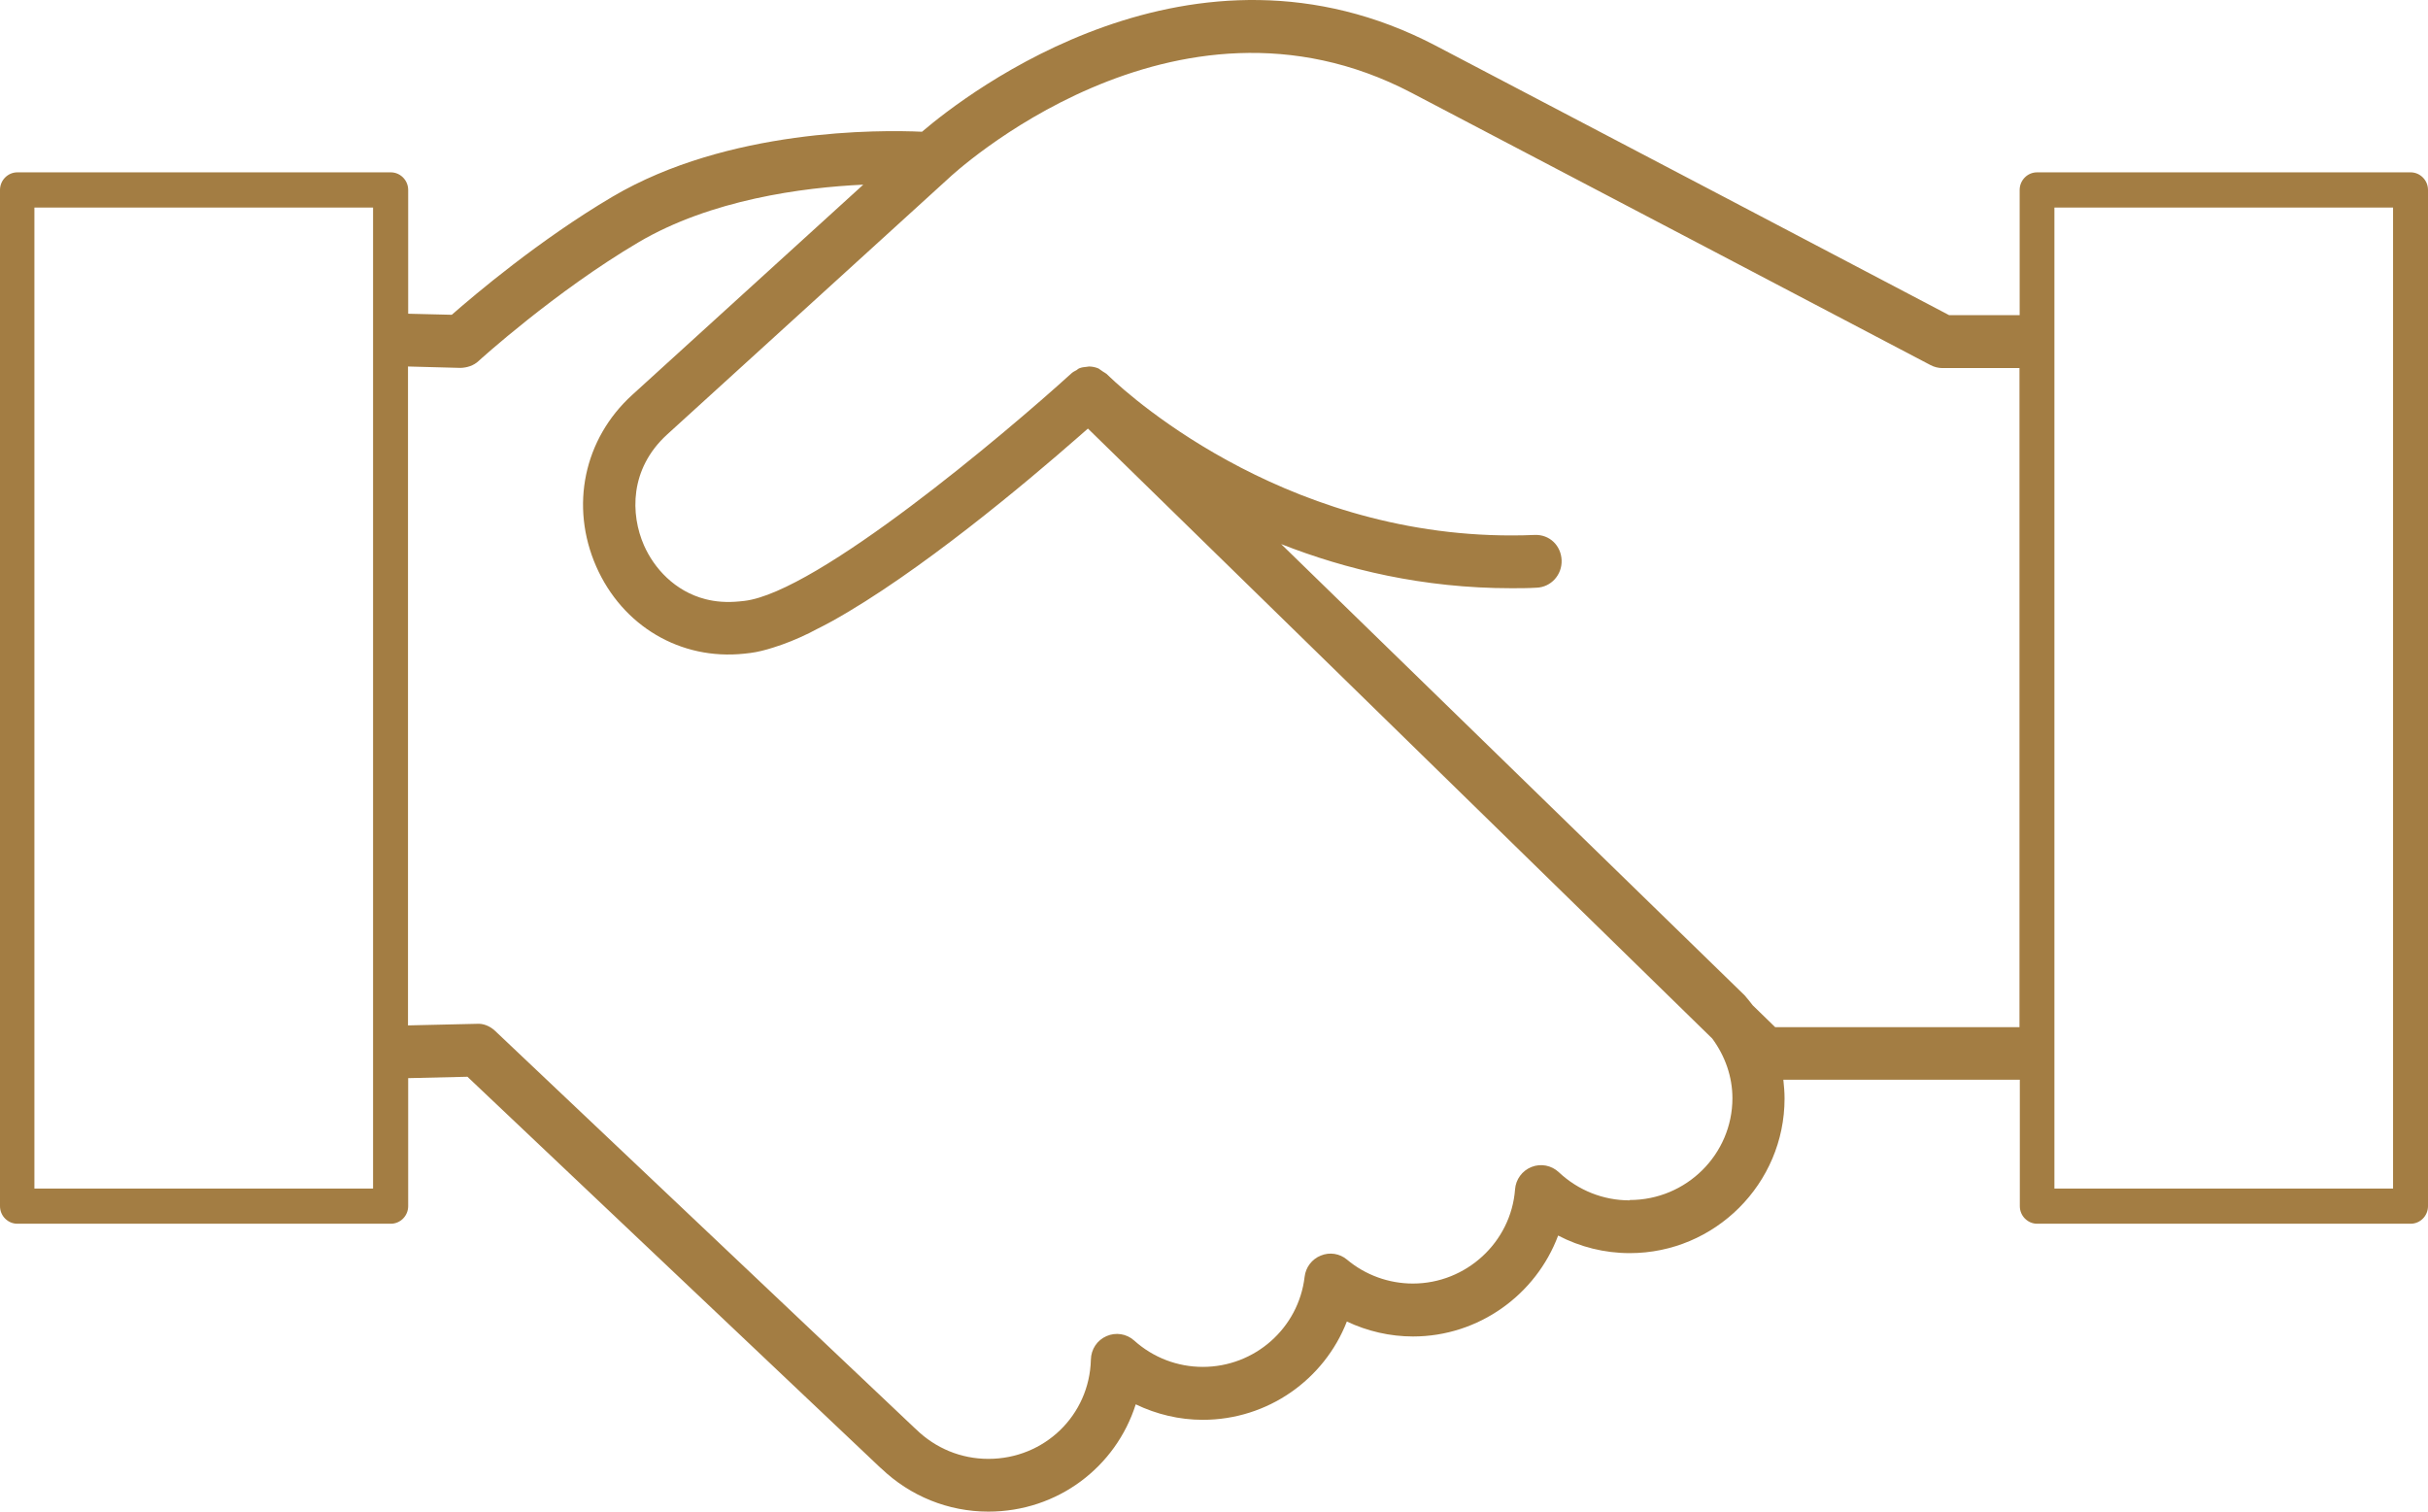 <?xml version="1.0" encoding="UTF-8"?> <svg xmlns="http://www.w3.org/2000/svg" width="106" height="66" viewBox="0 0 106 66" fill="none"><path d="M105.234 7.525H88.931C88.514 7.525 88.173 7.871 88.173 8.293V13.76H85.093C82.991 12.654 68.009 4.784 62.668 1.989C52.063 -3.554 42.224 4.07 40.252 5.752C38.408 5.667 31.793 5.606 26.733 8.592C23.547 10.473 20.695 12.892 19.724 13.744L17.82 13.698V8.293C17.82 7.871 17.478 7.525 17.061 7.525H0.759C0.341 7.525 0 7.871 0 8.293V52.663C0 53.086 0.341 53.431 0.759 53.431H17.061C17.478 53.431 17.82 53.086 17.82 52.663V47.074L20.407 47.013L38.423 64.073C38.423 64.073 38.454 64.104 38.469 64.111C39.736 65.324 41.397 66 43.15 66C46.176 66 48.718 64.05 49.583 61.316C50.493 61.754 51.487 61.992 52.511 61.992C55.348 61.992 57.813 60.234 58.8 57.7C59.695 58.123 60.681 58.353 61.69 58.353C64.557 58.353 67.061 56.526 68.024 53.946C68.98 54.445 70.05 54.714 71.15 54.714C74.874 54.714 77.909 51.681 77.909 47.965C77.909 47.688 77.886 47.419 77.856 47.143H88.18V52.663C88.18 53.086 88.522 53.431 88.939 53.431H105.241C105.659 53.431 106 53.086 106 52.663V8.293C106 7.871 105.659 7.525 105.241 7.525H105.234ZM16.287 51.896H1.502V9.061H16.287V51.896ZM71.142 52.41C69.989 52.41 68.897 51.972 68.055 51.182C67.736 50.882 67.273 50.79 66.864 50.951C66.454 51.113 66.173 51.496 66.143 51.934C65.968 54.237 64.011 56.042 61.682 56.042C60.635 56.042 59.611 55.673 58.807 54.998C58.489 54.729 58.048 54.66 57.662 54.821C57.275 54.974 57.002 55.335 56.956 55.75C56.691 57.992 54.779 59.681 52.511 59.681C51.403 59.681 50.341 59.274 49.514 58.529C49.18 58.23 48.71 58.161 48.308 58.337C47.898 58.514 47.633 58.913 47.625 59.366C47.565 61.792 45.6 63.697 43.15 63.697C41.959 63.697 40.843 63.236 39.994 62.407C39.971 62.384 39.948 62.361 39.918 62.338L21.613 45.009C21.393 44.801 21.097 44.678 20.809 44.702L17.812 44.771V16.002L20.103 16.063C20.391 16.055 20.68 15.963 20.892 15.764C20.922 15.733 24.23 12.731 27.871 10.581C31.035 8.715 35.04 8.185 37.688 8.063L27.598 17.245C25.489 19.165 24.875 22.098 26.028 24.731C27.173 27.334 29.707 28.839 32.499 28.54L32.764 28.509C33.068 28.47 33.409 28.386 33.766 28.271C34.259 28.117 34.782 27.91 35.343 27.634C35.419 27.595 35.495 27.557 35.563 27.518C35.814 27.388 36.072 27.265 36.33 27.119C40.123 25.008 44.796 21.077 47.049 19.103C47.208 18.965 47.36 18.827 47.496 18.712L74.753 45.346C75.314 46.107 75.633 47.013 75.633 47.949C75.633 50.398 73.623 52.395 71.15 52.395L71.142 52.41ZM77.492 44.84L76.52 43.895C76.407 43.749 76.293 43.604 76.172 43.465C76.156 43.442 76.134 43.427 76.118 43.412L55.932 23.756C58.746 24.862 62.122 25.683 65.984 25.683C66.348 25.683 66.712 25.683 67.084 25.66C67.713 25.637 68.199 25.1 68.176 24.463C68.153 23.825 67.653 23.326 66.993 23.357C56.562 23.795 49.408 17.376 48.445 16.454L48.308 16.324C48.263 16.286 48.209 16.263 48.164 16.232C48.118 16.201 48.065 16.163 48.02 16.132C47.997 16.117 47.982 16.101 47.952 16.086C47.822 16.032 47.678 16.002 47.542 16.002C47.504 16.002 47.474 16.017 47.436 16.017C47.329 16.025 47.223 16.04 47.125 16.078C47.079 16.094 47.041 16.132 46.996 16.163C46.92 16.201 46.844 16.24 46.776 16.301C43.878 18.934 35.677 25.86 32.499 26.236L32.279 26.259C31.733 26.313 31.239 26.275 30.792 26.159C29.457 25.814 28.554 24.808 28.114 23.81C27.522 22.459 27.477 20.478 29.123 18.973L41.405 7.794L41.42 7.779C41.519 7.686 51.214 -1.397 61.614 4.047C67.364 7.057 84.281 15.94 84.281 15.94C84.44 16.025 84.623 16.071 84.805 16.071H88.165V44.847H77.492V44.84ZM104.475 51.896H89.69V46.007C89.69 46.007 89.69 45.999 89.69 45.991C89.69 45.984 89.69 45.984 89.69 45.976V14.927C89.69 14.927 89.69 14.919 89.69 14.911C89.69 14.904 89.69 14.904 89.69 14.896V9.061H104.475V51.896Z" fill="#A37D43"></path></svg> 